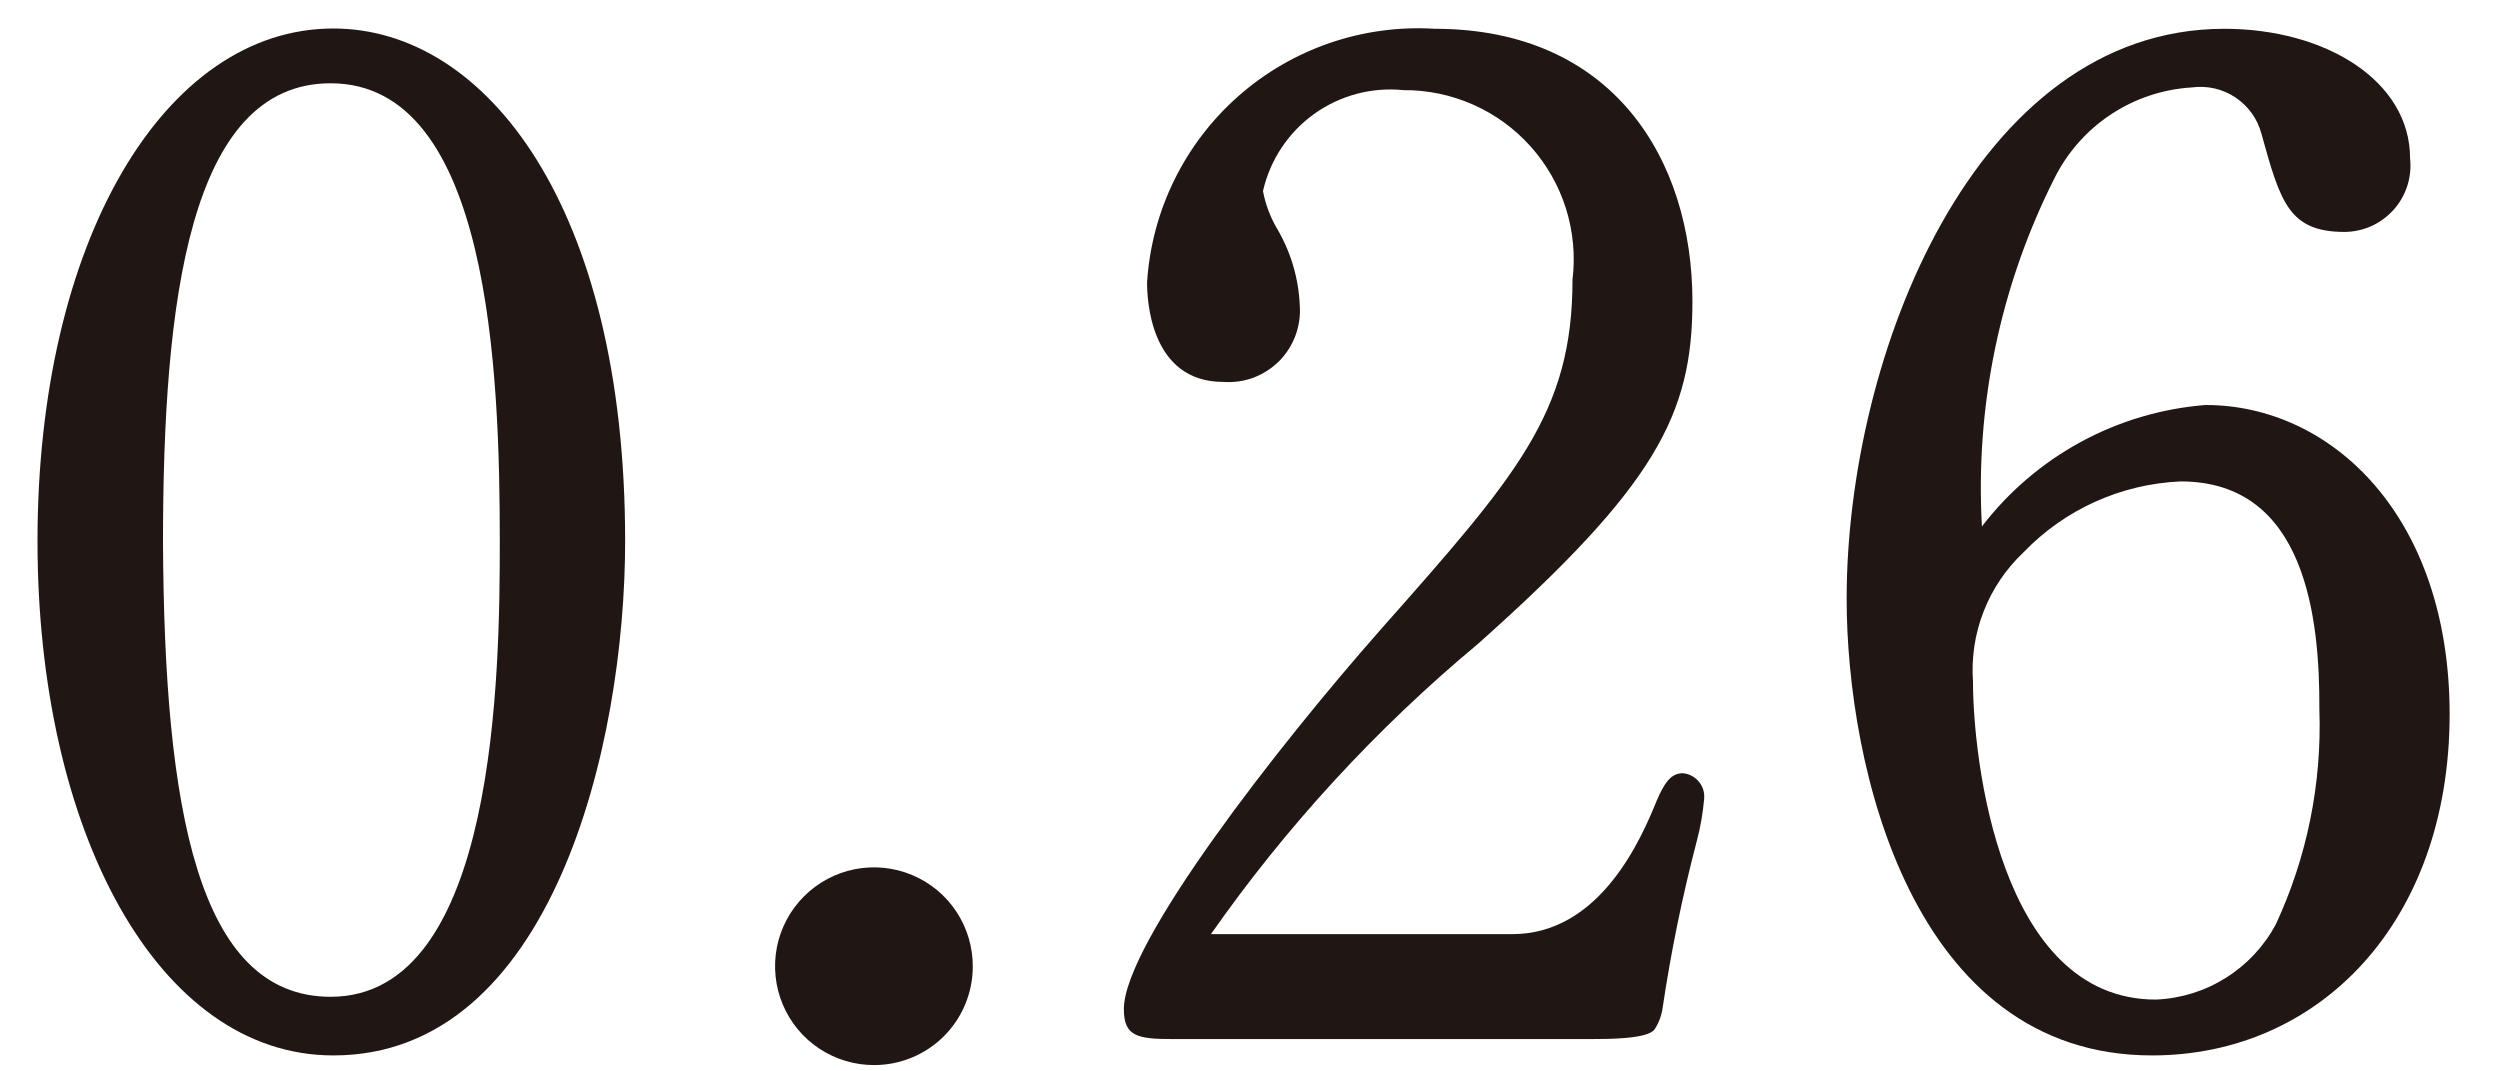 <svg width="35" height="15" viewBox="0 0 35 15" fill="none" xmlns="http://www.w3.org/2000/svg">
<path d="M4.667 14.776C2.205 14.776 0.525 11.627 0.525 7.576C0.525 3.376 2.301 0.399 4.667 0.399C6.806 0.399 8.752 2.899 8.752 7.576C8.752 10.443 7.722 14.776 4.667 14.776ZM4.629 1.166C2.644 1.166 2.282 4.239 2.282 7.599C2.301 11.299 2.759 13.955 4.629 13.955C6.958 13.955 6.997 9.393 6.997 7.58C6.997 5.232 6.863 1.166 4.629 1.166Z" fill="#201715"/>
<path d="M12.245 14.911C11.97 14.913 11.701 14.833 11.472 14.682C11.243 14.531 11.064 14.315 10.958 14.061C10.852 13.808 10.824 13.529 10.877 13.259C10.93 12.99 11.062 12.743 11.256 12.549C11.451 12.354 11.698 12.222 11.967 12.169C12.237 12.116 12.516 12.144 12.769 12.25C13.023 12.356 13.239 12.535 13.39 12.764C13.541 12.993 13.621 13.262 13.619 13.537C13.617 13.901 13.472 14.249 13.215 14.507C12.957 14.764 12.609 14.909 12.245 14.911V14.911Z" fill="#201715"/>
<path d="M23.754 11.779C23.553 12.546 23.394 13.324 23.277 14.108C23.262 14.217 23.224 14.321 23.163 14.413C23.063 14.547 22.514 14.547 22.263 14.547H16.421C15.921 14.547 15.734 14.509 15.734 14.127C15.734 13.211 17.892 10.443 19.323 8.821C21.232 6.663 22.015 5.786 22.015 3.915C22.056 3.581 22.024 3.242 21.924 2.921C21.823 2.6 21.655 2.304 21.431 2.053C21.207 1.802 20.932 1.601 20.624 1.465C20.317 1.329 19.983 1.259 19.647 1.262C19.203 1.217 18.759 1.336 18.397 1.596C18.035 1.856 17.781 2.24 17.682 2.674C17.715 2.855 17.78 3.029 17.872 3.189C18.069 3.519 18.181 3.894 18.197 4.278C18.207 4.421 18.186 4.565 18.136 4.699C18.086 4.833 18.008 4.955 17.907 5.057C17.805 5.158 17.683 5.236 17.549 5.287C17.415 5.337 17.271 5.357 17.128 5.347C16.097 5.347 16.059 4.182 16.059 3.953C16.123 2.949 16.583 2.011 17.338 1.345C18.093 0.68 19.081 0.341 20.086 0.403C22.586 0.403 23.694 2.235 23.694 4.22C23.694 5.805 23.179 6.797 20.694 9.012C19.272 10.196 18.014 11.563 16.953 13.078H21.172C22.412 13.078 22.985 11.722 23.195 11.207C23.295 10.977 23.386 10.825 23.558 10.825C23.602 10.829 23.644 10.841 23.683 10.861C23.722 10.882 23.756 10.909 23.784 10.943C23.812 10.977 23.833 11.016 23.846 11.057C23.858 11.099 23.862 11.143 23.858 11.187C23.84 11.387 23.806 11.585 23.754 11.779Z" fill="#201715"/>
<path d="M30.129 14.776C26.77 14.776 25.853 10.729 25.853 8.382C25.853 4.982 27.647 0.403 31.141 0.403C32.553 0.403 33.741 1.128 33.741 2.216C33.755 2.345 33.742 2.476 33.703 2.6C33.663 2.724 33.599 2.838 33.512 2.935C33.426 3.032 33.32 3.11 33.202 3.164C33.083 3.218 32.955 3.246 32.825 3.247C32.042 3.247 31.925 2.827 31.66 1.872C31.605 1.664 31.475 1.484 31.296 1.364C31.117 1.245 30.9 1.195 30.687 1.224C30.281 1.248 29.889 1.379 29.551 1.603C29.212 1.828 28.939 2.138 28.759 2.502C28.001 4.008 27.652 5.687 27.747 7.37C28.121 6.883 28.592 6.48 29.132 6.187C29.671 5.894 30.266 5.718 30.878 5.67C32.634 5.67 34.295 7.216 34.295 10.003C34.291 12.925 32.458 14.776 30.129 14.776ZM30.529 6.74C29.695 6.776 28.907 7.131 28.329 7.733C28.084 7.964 27.893 8.246 27.771 8.56C27.648 8.873 27.598 9.21 27.622 9.546C27.622 10.596 27.985 13.994 30.181 13.994C30.528 13.98 30.865 13.876 31.16 13.691C31.454 13.507 31.695 13.25 31.86 12.944C32.299 12.001 32.508 10.967 32.471 9.928C32.477 8.668 32.286 6.74 30.53 6.74H30.529Z" fill="#201715"/>
</svg>
